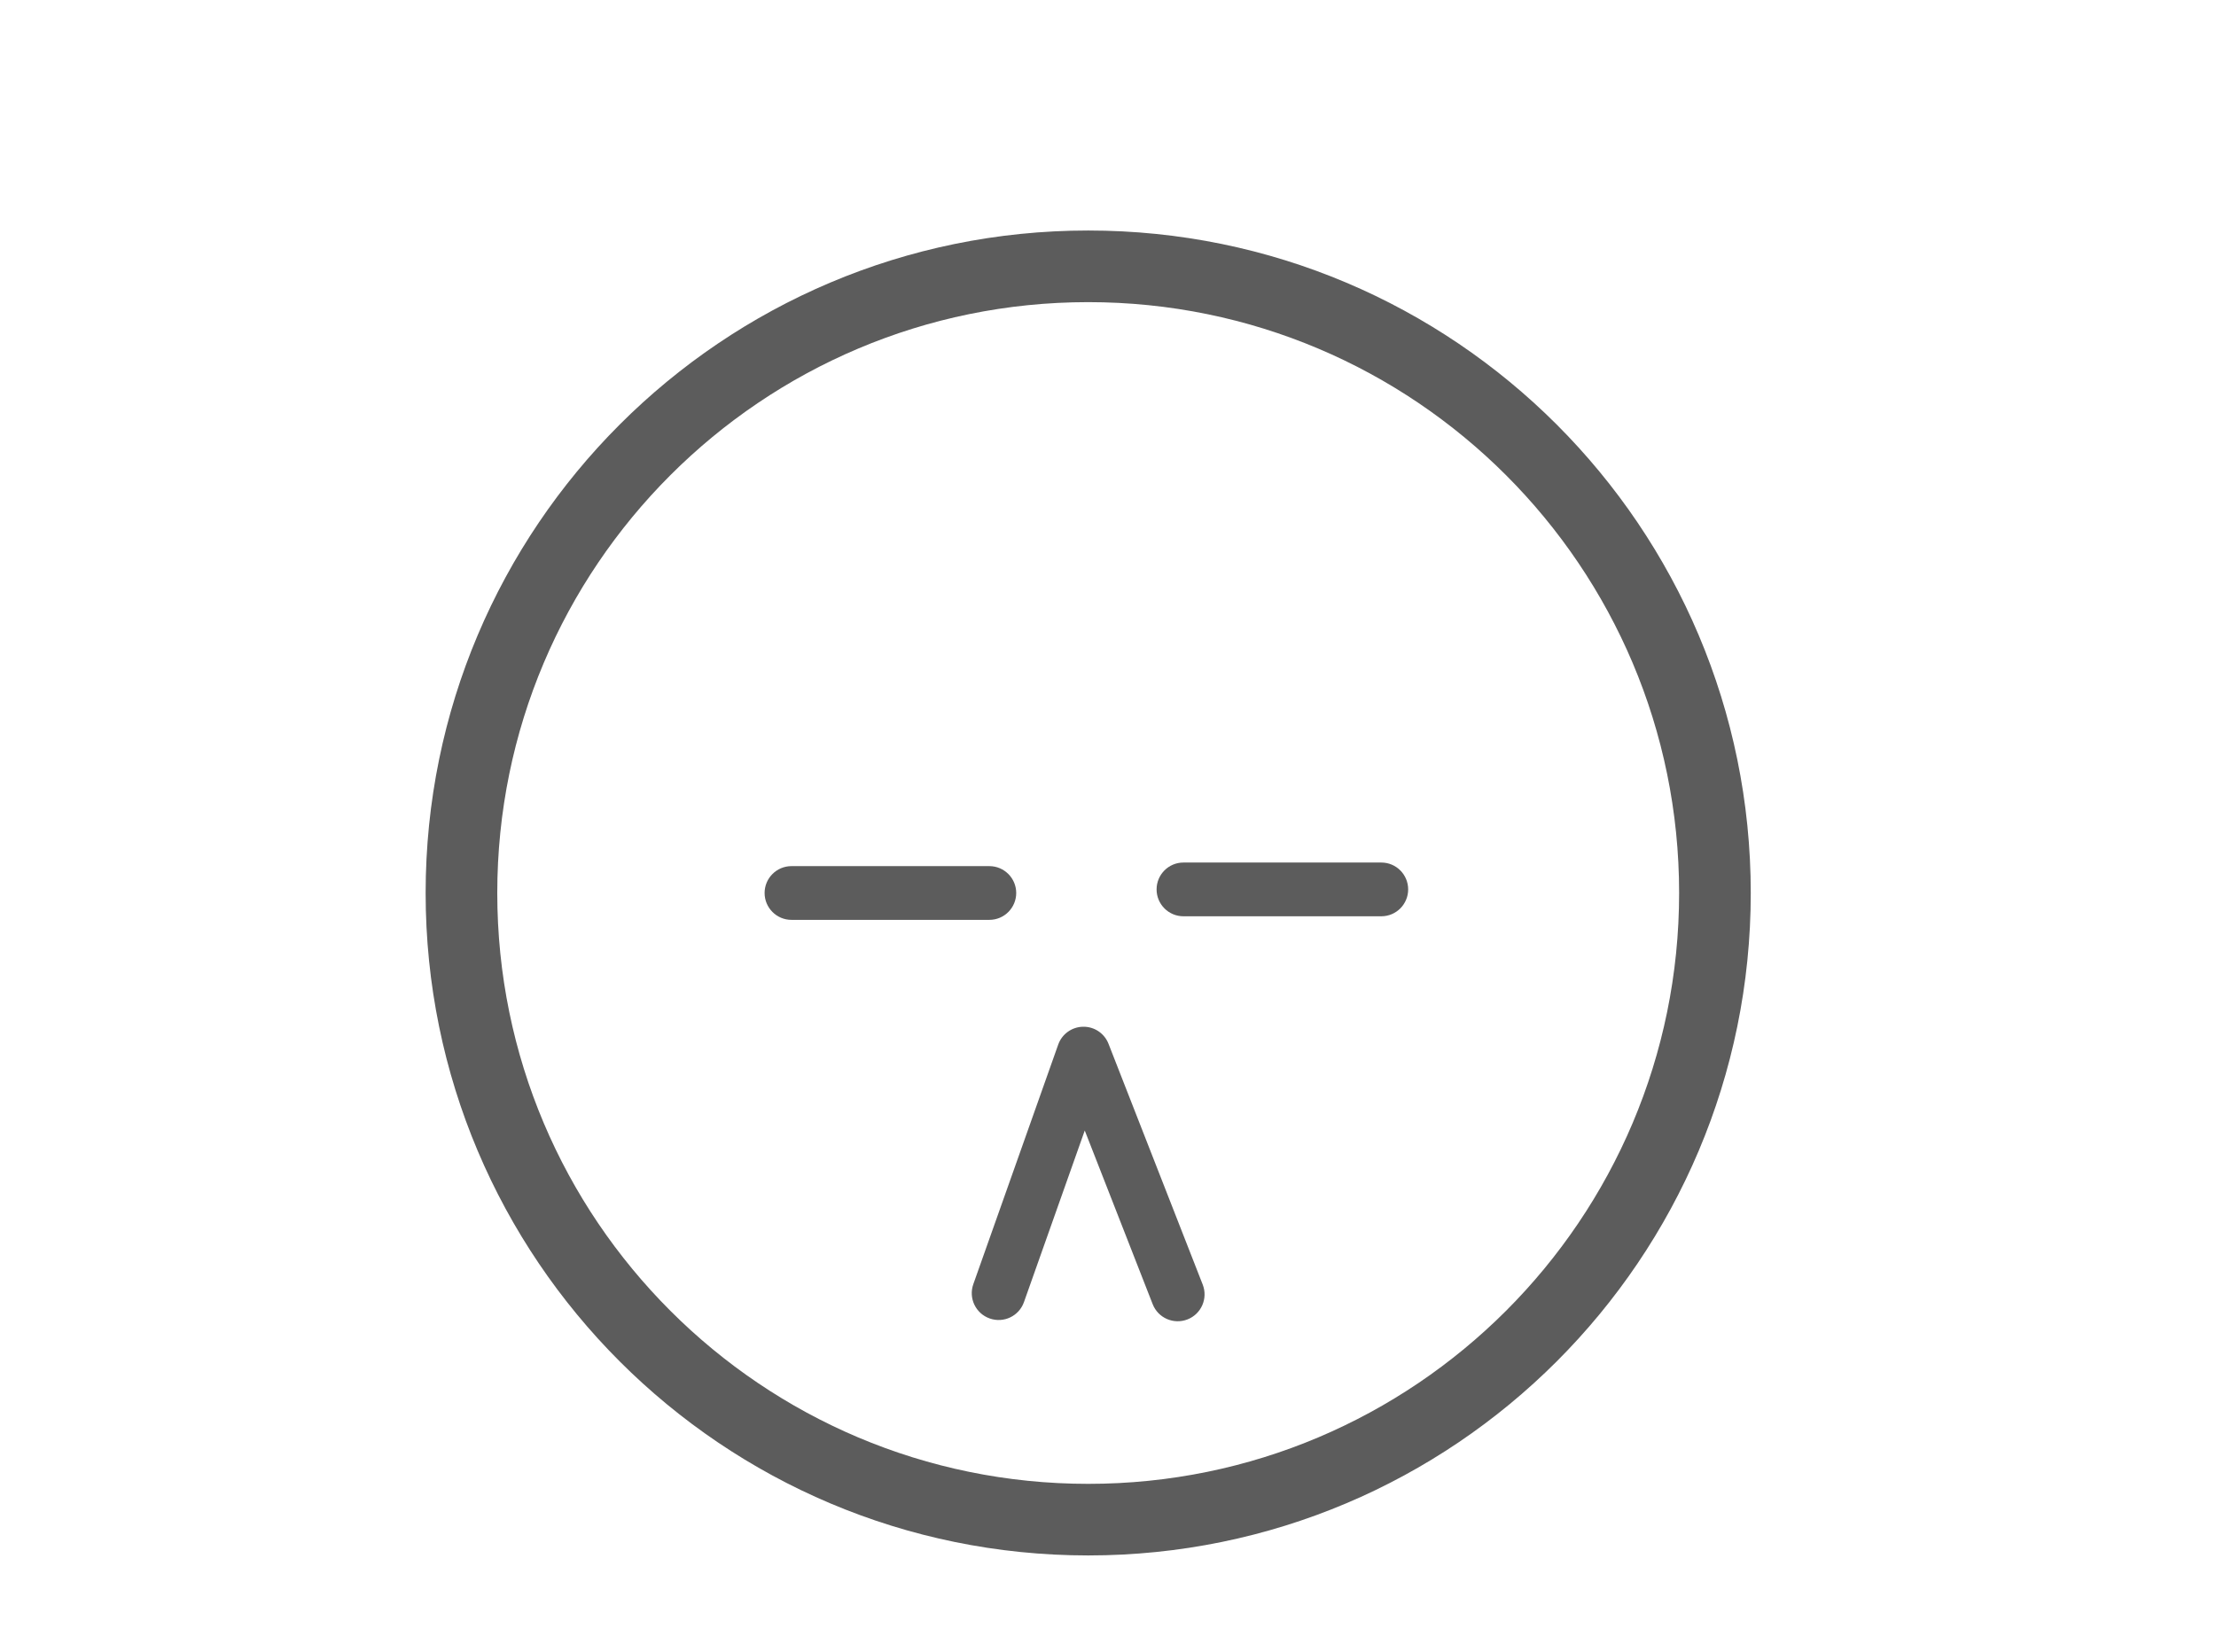<svg width="55" height="41" viewBox="0 0 55 41" fill="none" xmlns="http://www.w3.org/2000/svg">
<path fill-rule="evenodd" clip-rule="evenodd" d="M27.009 7.5C18.909 7.5 12.342 14.067 12.342 22.167C12.342 30.267 18.909 36.834 27.009 36.834C35.109 36.834 41.675 30.267 41.675 22.167C41.675 14.067 35.109 7.5 27.009 7.5ZM10.564 22.167C10.564 13.085 17.927 5.722 27.009 5.722C36.091 5.722 43.453 13.085 43.453 22.167C43.453 31.249 36.091 38.611 27.009 38.611C17.927 38.611 10.564 31.249 10.564 22.167Z" fill="#5C5C5C"/>
<path fill-rule="evenodd" clip-rule="evenodd" d="M26.882 25.487C27.16 25.482 27.412 25.651 27.513 25.911L29.851 31.888C29.985 32.231 29.816 32.618 29.473 32.752C29.13 32.886 28.743 32.717 28.609 32.374L26.923 28.063L25.414 32.323C25.291 32.67 24.91 32.852 24.563 32.728C24.216 32.606 24.034 32.225 24.157 31.878L26.264 25.931C26.357 25.668 26.603 25.491 26.882 25.487Z" fill="#5C5C5C"/>
<path fill-rule="evenodd" clip-rule="evenodd" d="M18.977 22.167C18.977 21.799 19.276 21.5 19.644 21.5H24.555C24.923 21.5 25.222 21.799 25.222 22.167C25.222 22.535 24.923 22.834 24.555 22.834H19.644C19.276 22.834 18.977 22.535 18.977 22.167Z" fill="#5C5C5C"/>
<path fill-rule="evenodd" clip-rule="evenodd" d="M28.706 22.078C28.706 21.71 29.004 21.411 29.372 21.411H34.284C34.652 21.411 34.95 21.71 34.95 22.078C34.95 22.446 34.652 22.745 34.284 22.745H29.372C29.004 22.745 28.706 22.446 28.706 22.078Z" fill="#5C5C5C"/>
</svg>

